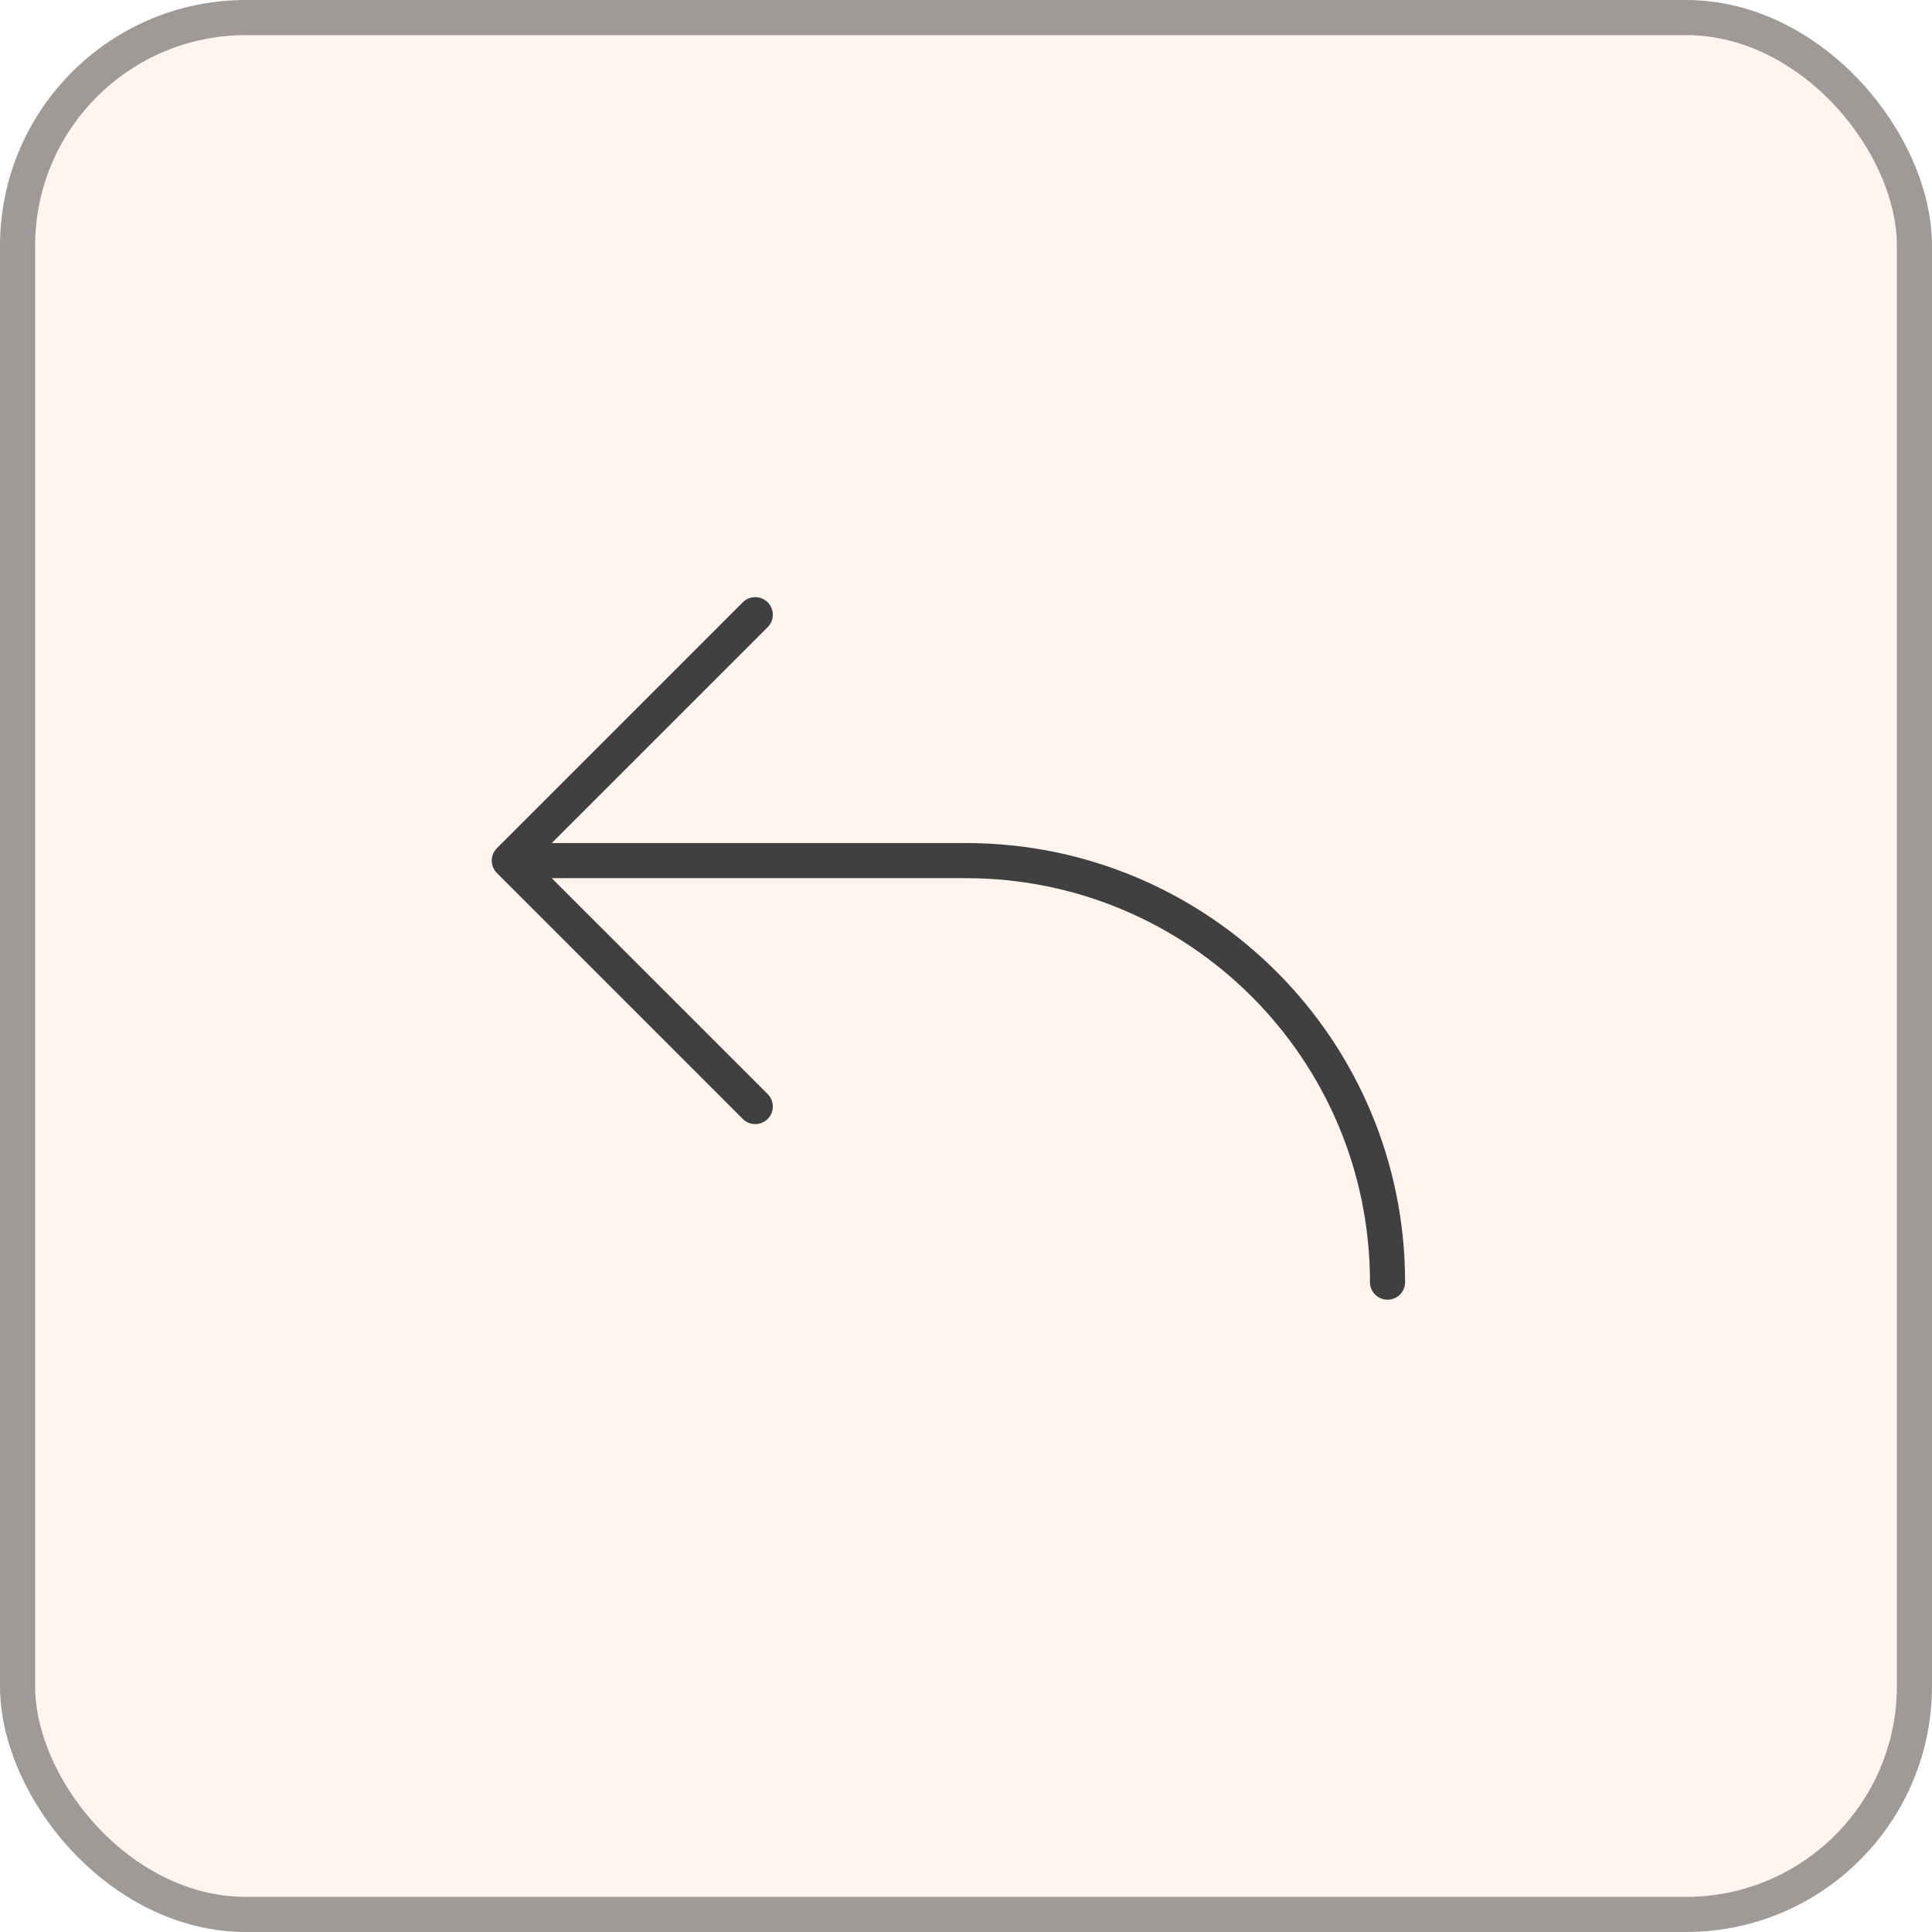<?xml version="1.0" encoding="UTF-8"?> <svg xmlns="http://www.w3.org/2000/svg" width="55" height="55" viewBox="0 0 55 55" fill="none"><g filter="url(#filter0_b_15_704)"><rect width="55" height="55" rx="7" fill="#FFF5EE"></rect><rect x="0.5" y="0.5" width="54" height="54" rx="6.5" stroke="#414040" stroke-opacity="0.5"></rect><path d="M21.854 17.854C21.948 17.76 22.001 17.633 22.001 17.5C22.001 17.367 21.948 17.24 21.854 17.146C21.76 17.052 21.633 16.999 21.5 16.999C21.367 16.999 21.24 17.052 21.146 17.146L14.146 24.146C14.099 24.192 14.062 24.248 14.037 24.308C14.012 24.369 13.999 24.434 13.999 24.5C13.999 24.566 14.012 24.631 14.037 24.692C14.062 24.752 14.099 24.808 14.146 24.854L21.146 31.854C21.24 31.948 21.367 32.001 21.5 32.001C21.633 32.001 21.76 31.948 21.854 31.854C21.948 31.76 22.001 31.633 22.001 31.5C22.001 31.367 21.948 31.24 21.854 31.146L15.707 25H27.5C33.851 25 39 30.149 39 36.5C39 36.633 39.053 36.76 39.147 36.854C39.24 36.947 39.367 37 39.5 37C39.633 37 39.76 36.947 39.854 36.854C39.947 36.76 40 36.633 40 36.5C40 29.596 34.404 24 27.5 24H15.707L21.854 17.854Z" fill="#414040"></path></g><defs><filter id="filter0_b_15_704" x="-4" y="-4" width="63" height="63" filterUnits="userSpaceOnUse" color-interpolation-filters="sRGB"><feFlood flood-opacity="0" result="BackgroundImageFix"></feFlood><feGaussianBlur in="BackgroundImageFix" stdDeviation="2"></feGaussianBlur><feComposite in2="SourceAlpha" operator="in" result="effect1_backgroundBlur_15_704"></feComposite><feBlend mode="normal" in="SourceGraphic" in2="effect1_backgroundBlur_15_704" result="shape"></feBlend></filter></defs></svg> 